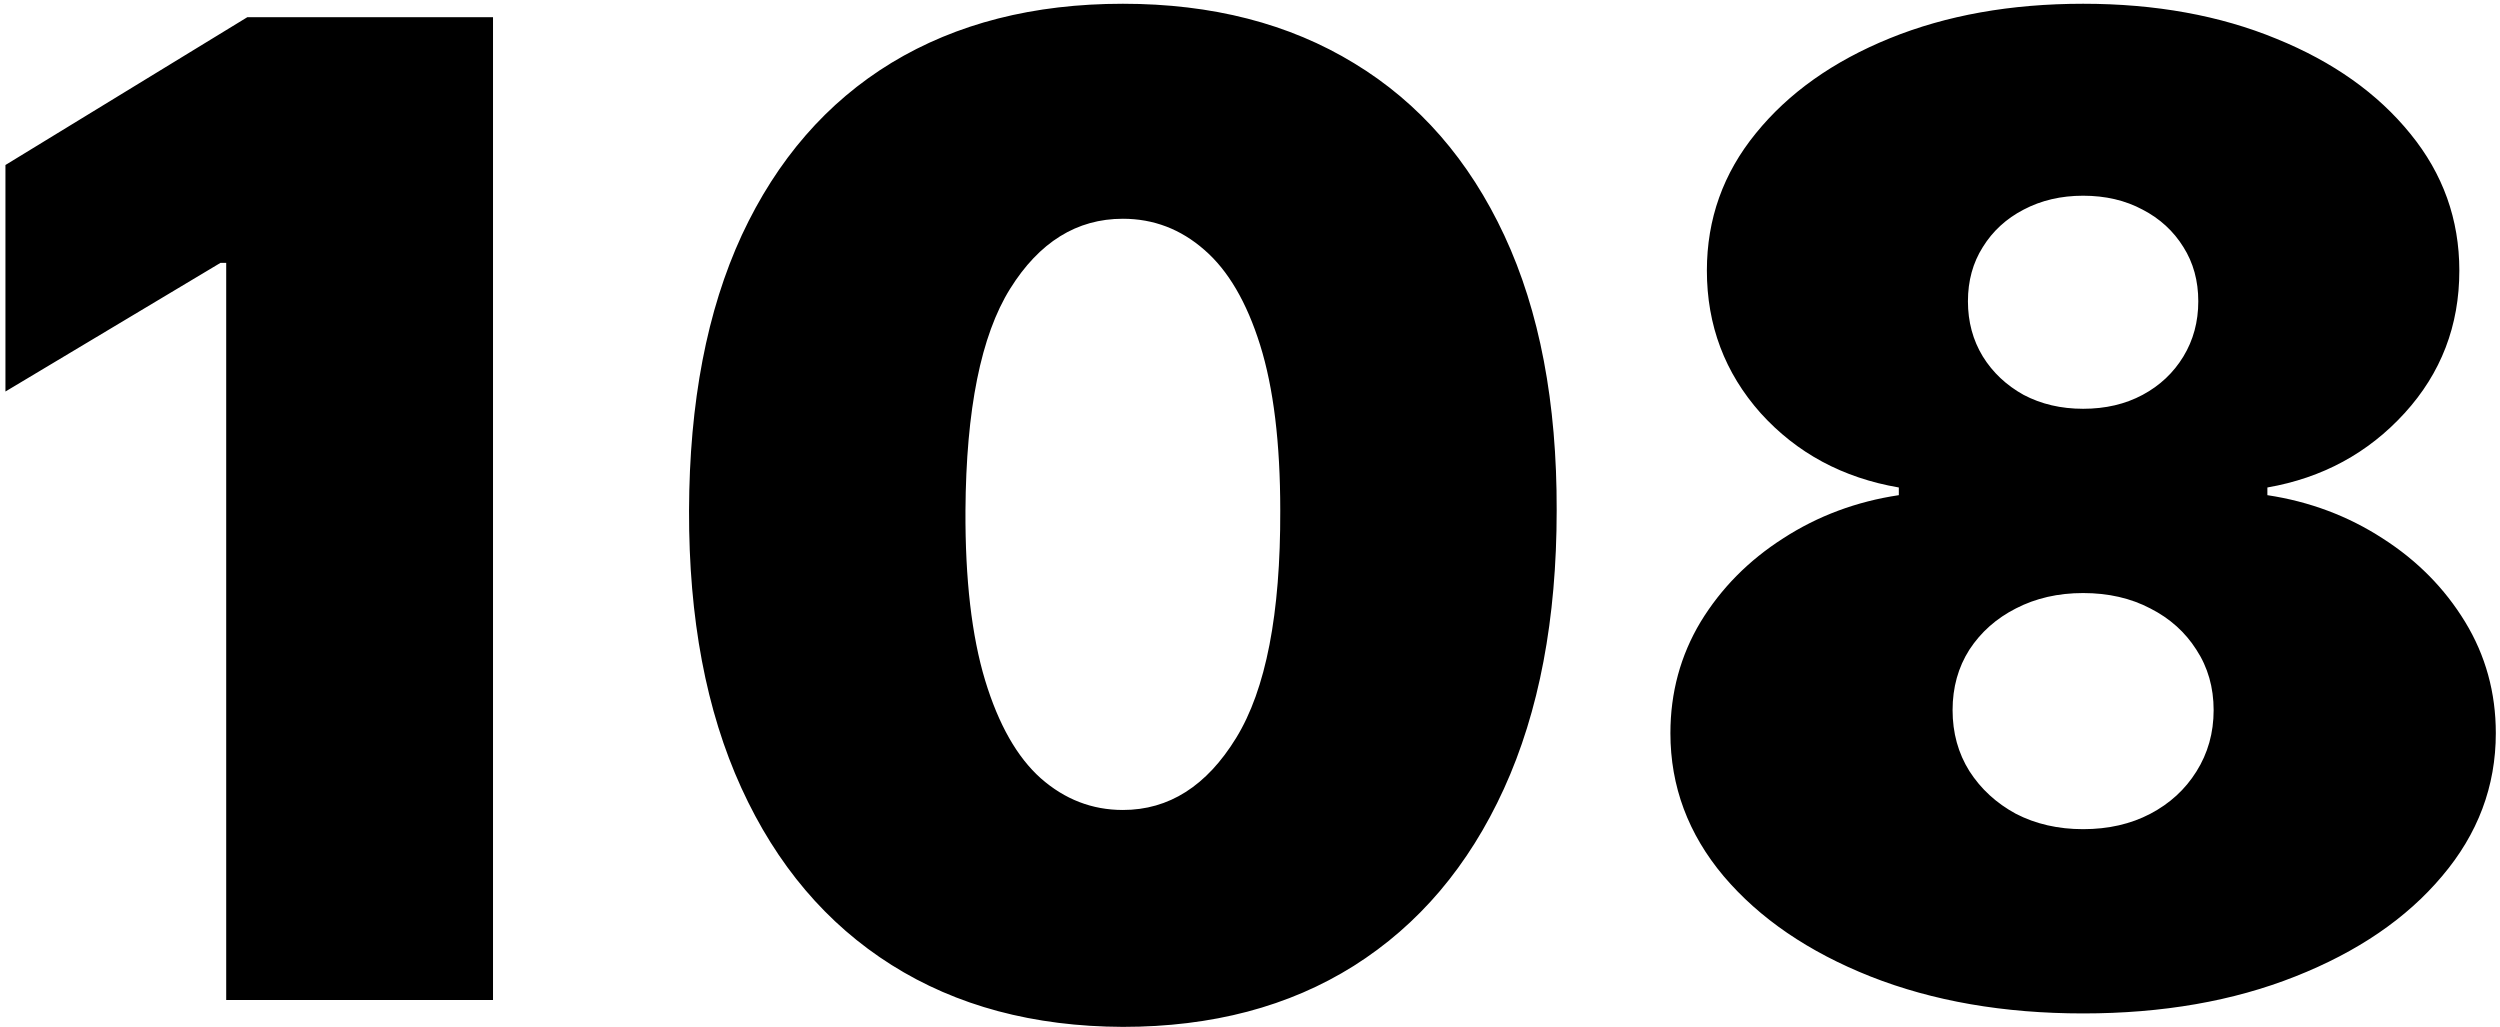 <?xml version="1.0" encoding="UTF-8"?> <svg xmlns="http://www.w3.org/2000/svg" width="185" height="76" viewBox="0 0 185 76" fill="none"> <path d="M36.483 1.273V74H16.739V19.454H16.312L0.403 28.972V12.21L18.301 1.273H36.483ZM83.092 75.989C76.487 75.965 70.781 74.438 65.975 71.408C61.169 68.377 57.464 64.01 54.86 58.304C52.256 52.599 50.966 45.757 50.989 37.778C51.013 29.776 52.315 22.982 54.896 17.395C57.5 11.808 61.193 7.558 65.975 4.646C70.781 1.734 76.487 0.278 83.092 0.278C89.697 0.278 95.402 1.746 100.208 4.682C105.014 7.594 108.719 11.843 111.323 17.43C113.927 23.017 115.218 29.8 115.194 37.778C115.194 45.804 113.892 52.669 111.288 58.375C108.683 64.081 104.978 68.448 100.173 71.479C95.39 74.485 89.697 75.989 83.092 75.989ZM83.092 59.938C86.501 59.938 89.294 58.162 91.472 54.611C93.674 51.036 94.763 45.425 94.739 37.778C94.739 32.783 94.242 28.699 93.248 25.527C92.254 22.355 90.88 20.011 89.129 18.496C87.377 16.957 85.364 16.188 83.092 16.188C79.683 16.188 76.901 17.916 74.746 21.372C72.592 24.829 71.491 30.297 71.444 37.778C71.42 42.868 71.906 47.059 72.9 50.349C73.894 53.617 75.267 56.031 77.019 57.594C78.795 59.156 80.819 59.938 83.092 59.938ZM154.15 74.994C148.279 74.994 143.035 74.083 138.418 72.26C133.826 70.437 130.203 67.963 127.552 64.838C124.924 61.713 123.61 58.186 123.61 54.256C123.61 51.249 124.356 48.503 125.847 46.017C127.362 43.531 129.398 41.472 131.955 39.838C134.512 38.181 137.365 37.115 140.513 36.642V36.074C136.371 35.364 132.961 33.529 130.286 30.57C127.635 27.587 126.309 24.071 126.309 20.023C126.309 16.211 127.516 12.826 129.931 9.866C132.346 6.884 135.648 4.54 139.839 2.835C144.029 1.131 148.799 0.278 154.15 0.278C159.5 0.278 164.271 1.143 168.461 2.871C172.651 4.575 175.954 6.919 178.369 9.902C180.783 12.861 181.991 16.235 181.991 20.023C181.991 24.095 180.641 27.61 177.942 30.57C175.244 33.529 171.858 35.364 167.786 36.074V36.642C170.911 37.115 173.752 38.181 176.309 39.838C178.866 41.472 180.902 43.531 182.417 46.017C183.932 48.503 184.69 51.249 184.69 54.256C184.69 58.186 183.364 61.713 180.712 64.838C178.085 67.963 174.462 70.437 169.846 72.26C165.253 74.083 160.021 74.994 154.15 74.994ZM154.15 61.358C156.02 61.358 157.677 60.979 159.121 60.222C160.566 59.464 161.702 58.422 162.531 57.097C163.383 55.747 163.809 54.232 163.809 52.551C163.809 50.87 163.383 49.379 162.531 48.077C161.702 46.775 160.566 45.757 159.121 45.023C157.677 44.265 156.02 43.886 154.15 43.886C152.303 43.886 150.646 44.265 149.178 45.023C147.734 45.757 146.586 46.775 145.734 48.077C144.905 49.379 144.491 50.87 144.491 52.551C144.491 54.232 144.905 55.735 145.734 57.061C146.586 58.387 147.734 59.44 149.178 60.222C150.646 60.979 152.303 61.358 154.15 61.358ZM154.15 30.25C155.807 30.25 157.275 29.907 158.553 29.22C159.832 28.534 160.838 27.587 161.572 26.379C162.306 25.172 162.673 23.811 162.673 22.296C162.673 20.78 162.306 19.443 161.572 18.283C160.838 17.099 159.832 16.176 158.553 15.513C157.275 14.826 155.807 14.483 154.15 14.483C152.516 14.483 151.049 14.826 149.746 15.513C148.468 16.176 147.462 17.099 146.728 18.283C145.994 19.443 145.627 20.78 145.627 22.296C145.627 23.811 145.994 25.172 146.728 26.379C147.462 27.563 148.468 28.51 149.746 29.22C151.049 29.907 152.516 30.25 154.15 30.25Z" fill="black"></path> </svg> 